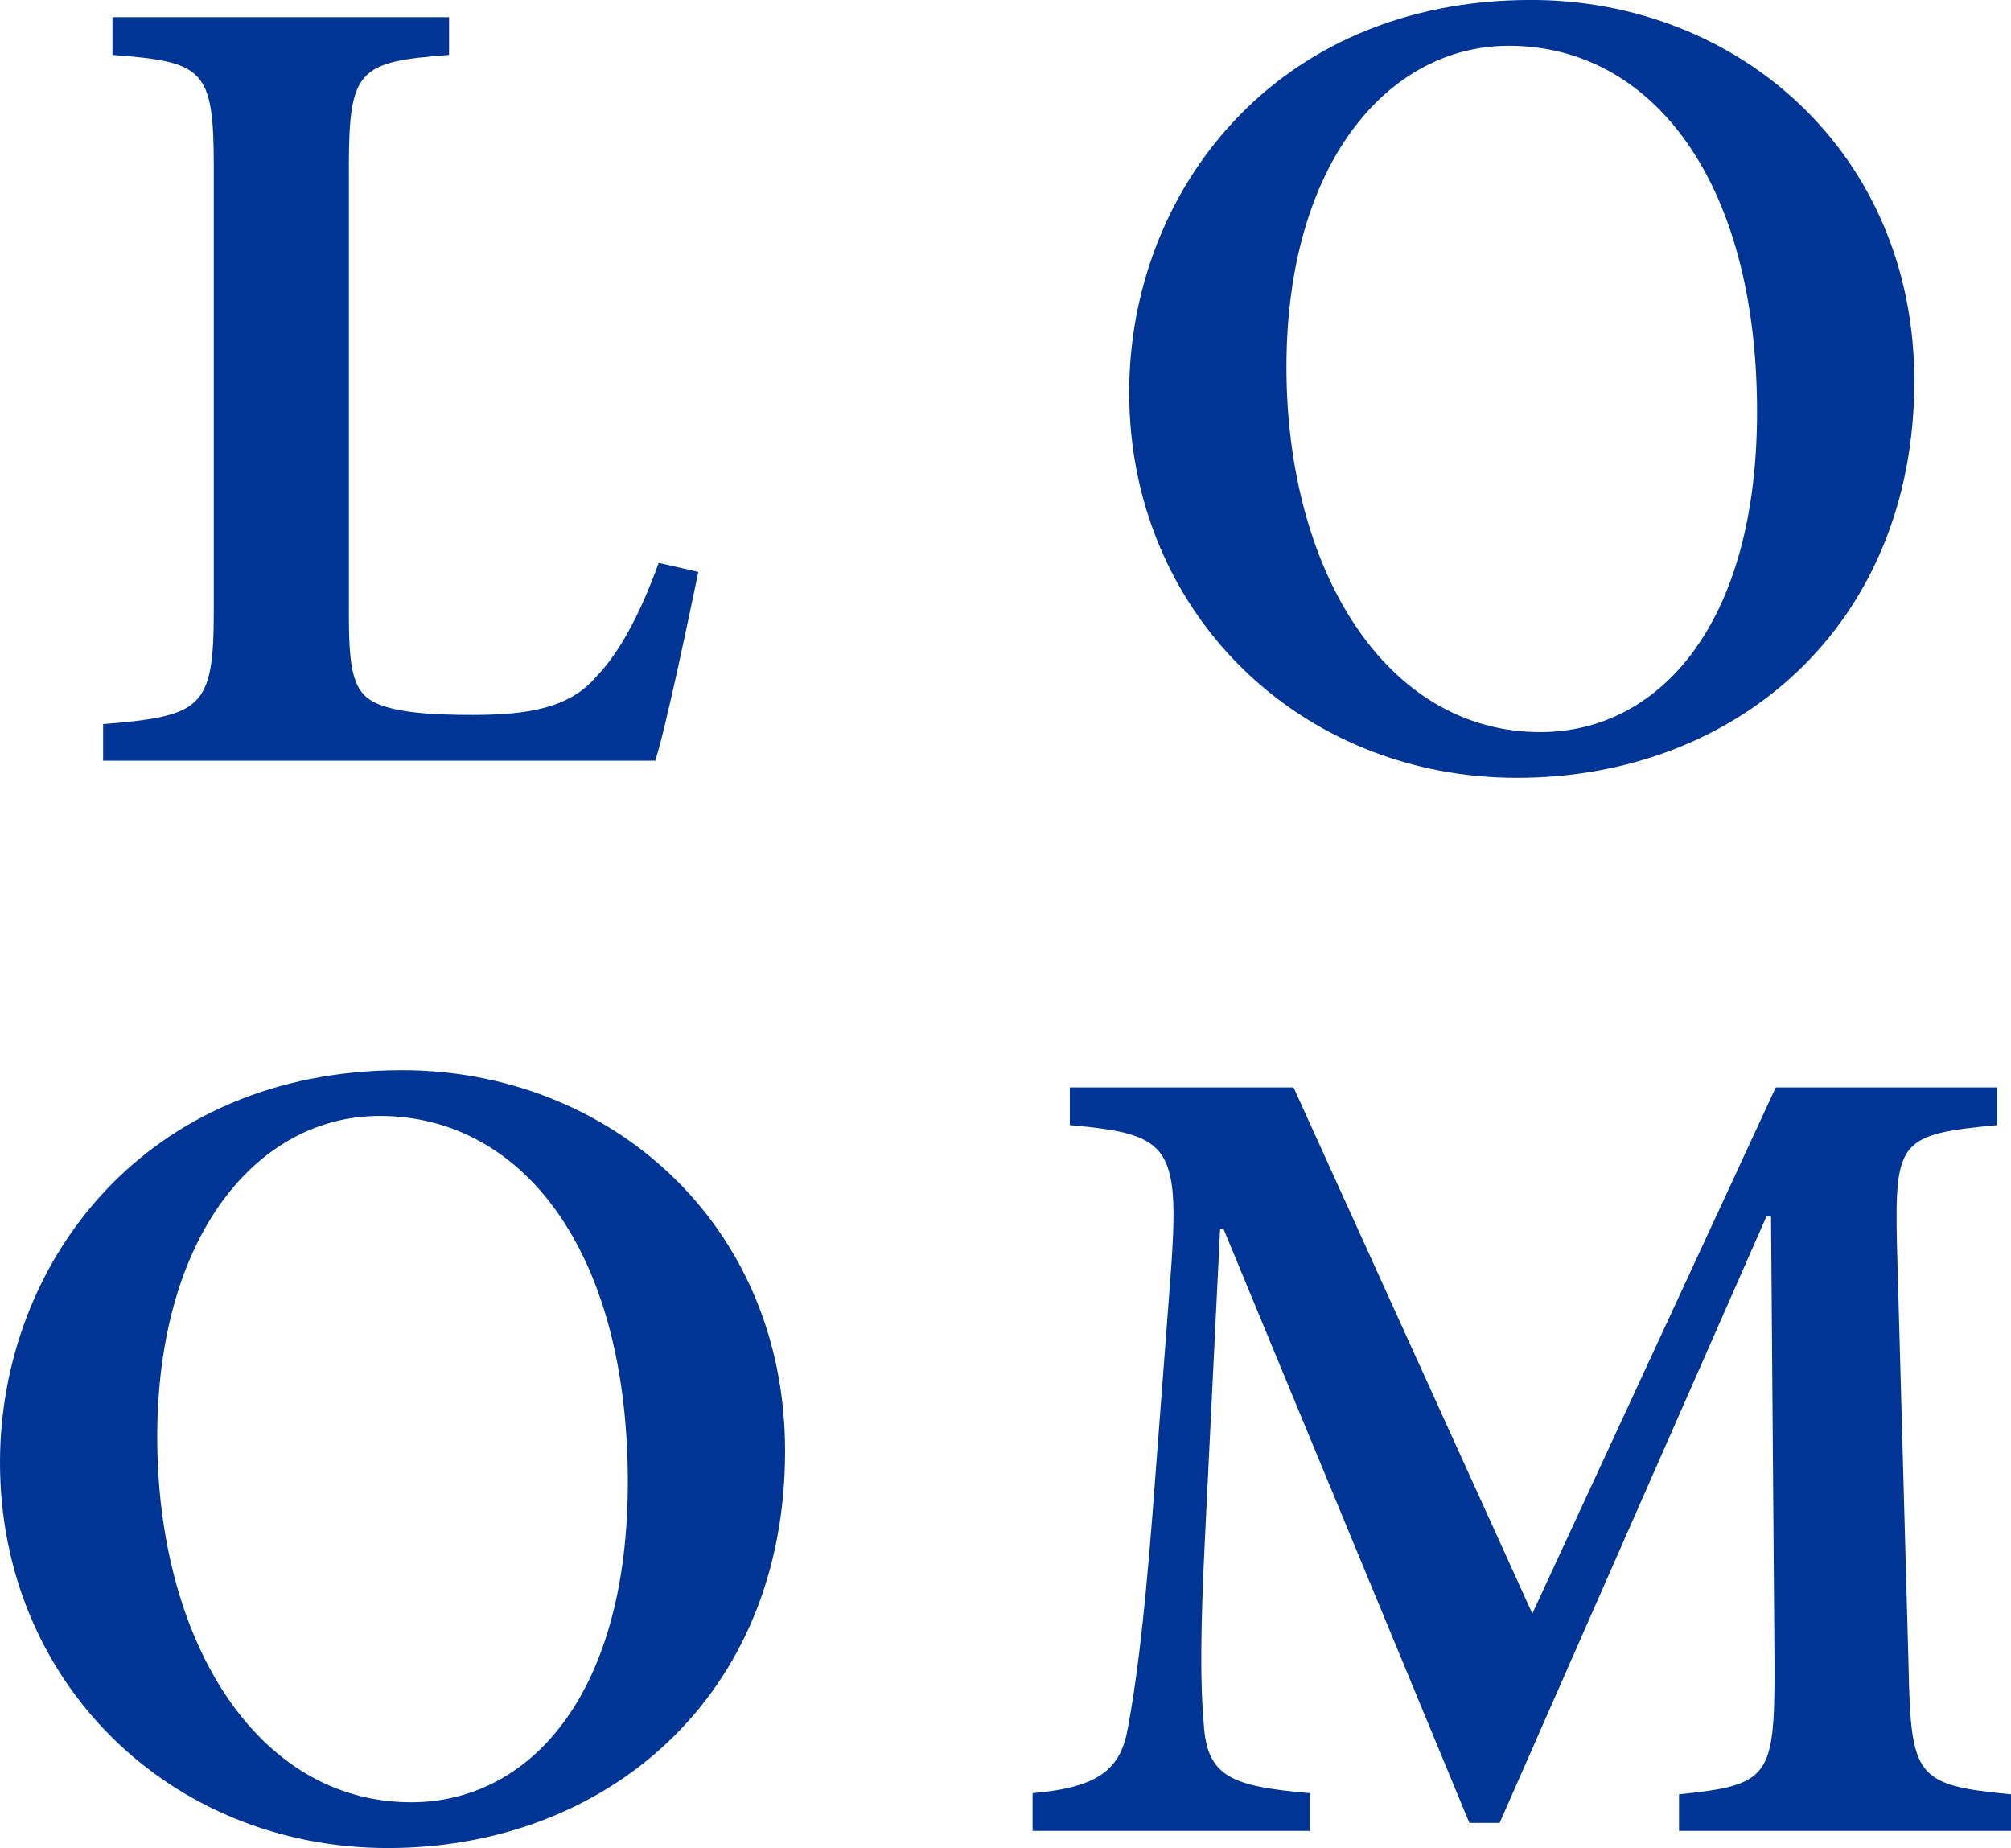 <?xml version="1.0" encoding="UTF-8"?>
<svg xmlns="http://www.w3.org/2000/svg" id="Layer_2" data-name="Layer 2" viewBox="0 0 510.61 469.16">
  <defs>
    <style>
      .cls-1 {
        fill: #003595;
      }
    </style>
  </defs>
  <g id="Layer_1-2" data-name="Layer 1">
    <g>
      <path class="cls-1" d="M177.31,145.2c-2.37,11.33-8.28,39.79-10.94,47.92H26.18v-9.29c25.14-2.03,28.1-4.06,28.1-28.75V42.11c0-24.68-2.66-26.43-25.73-28.17V4.36h85.47v9.58c-22.77,1.74-25.44,3.49-25.44,28.17v114.13c0,14.23,1.18,19.75,7.1,22.36,5.32,2.32,13.9,2.9,24.25,2.9,14.2,0,24.55-1.74,31.35-9.58,5.62-5.81,10.94-15.1,15.97-29.04l10.06,2.32Z"></path>
      <path class="cls-1" d="M486.06,96.7c0,62.44-45.55,100.77-100.86,100.77s-98.49-42.11-98.49-97.87c0-50.53,36.68-99.61,102.04-99.61,52.65,0,97.31,38.91,97.31,96.7ZM326.64,93.22c0,51.4,25.14,92.64,64.48,92.64,29.87,0,55.01-27.01,55.01-81.31,0-58.95-26.92-92.93-63-92.93-30.76,0-56.49,29.91-56.49,81.6Z"></path>
      <path class="cls-1" d="M199.34,368.39c0,62.44-45.54,100.77-100.85,100.77S0,427.05,0,371.29c0-50.53,36.68-99.61,102.04-99.61,52.64,0,97.3,38.91,97.3,96.7ZM39.93,364.9c0,51.4,25.14,92.64,64.47,92.64,29.87,0,55.01-27.01,55.01-81.31,0-58.95-26.92-92.93-63-92.93-30.76,0-56.49,29.91-56.49,81.6Z"></path>
      <path class="cls-1" d="M426.32,464.8v-9.29c23.07-2.32,24.25-4.36,24.25-32.53l-.89-114.13h-1.18l-67.73,153.92h-7.69l-62.4-150.72h-.89l-3.84,78.41c-1.19,24.1-1.19,37.17-.3,47.34.89,13.36,7.1,15.68,26.92,17.43v9.58h-70.39v-9.58c16.86-1.45,22.48-6.1,24.25-16.84,1.78-9.59,3.85-23.81,6.22-54.31l4.44-58.37c2.66-34.85.59-37.75-25.44-40.08v-9.58h56.79l60.63,133.59,61.81-133.59h56.2v9.58c-24.55,2.32-26.02,3.78-25.43,30.2l2.95,107.16c.59,28.17,1.78,30.2,26.03,32.53v9.29h-84.29Z"></path>
    </g>
  </g>
</svg>
